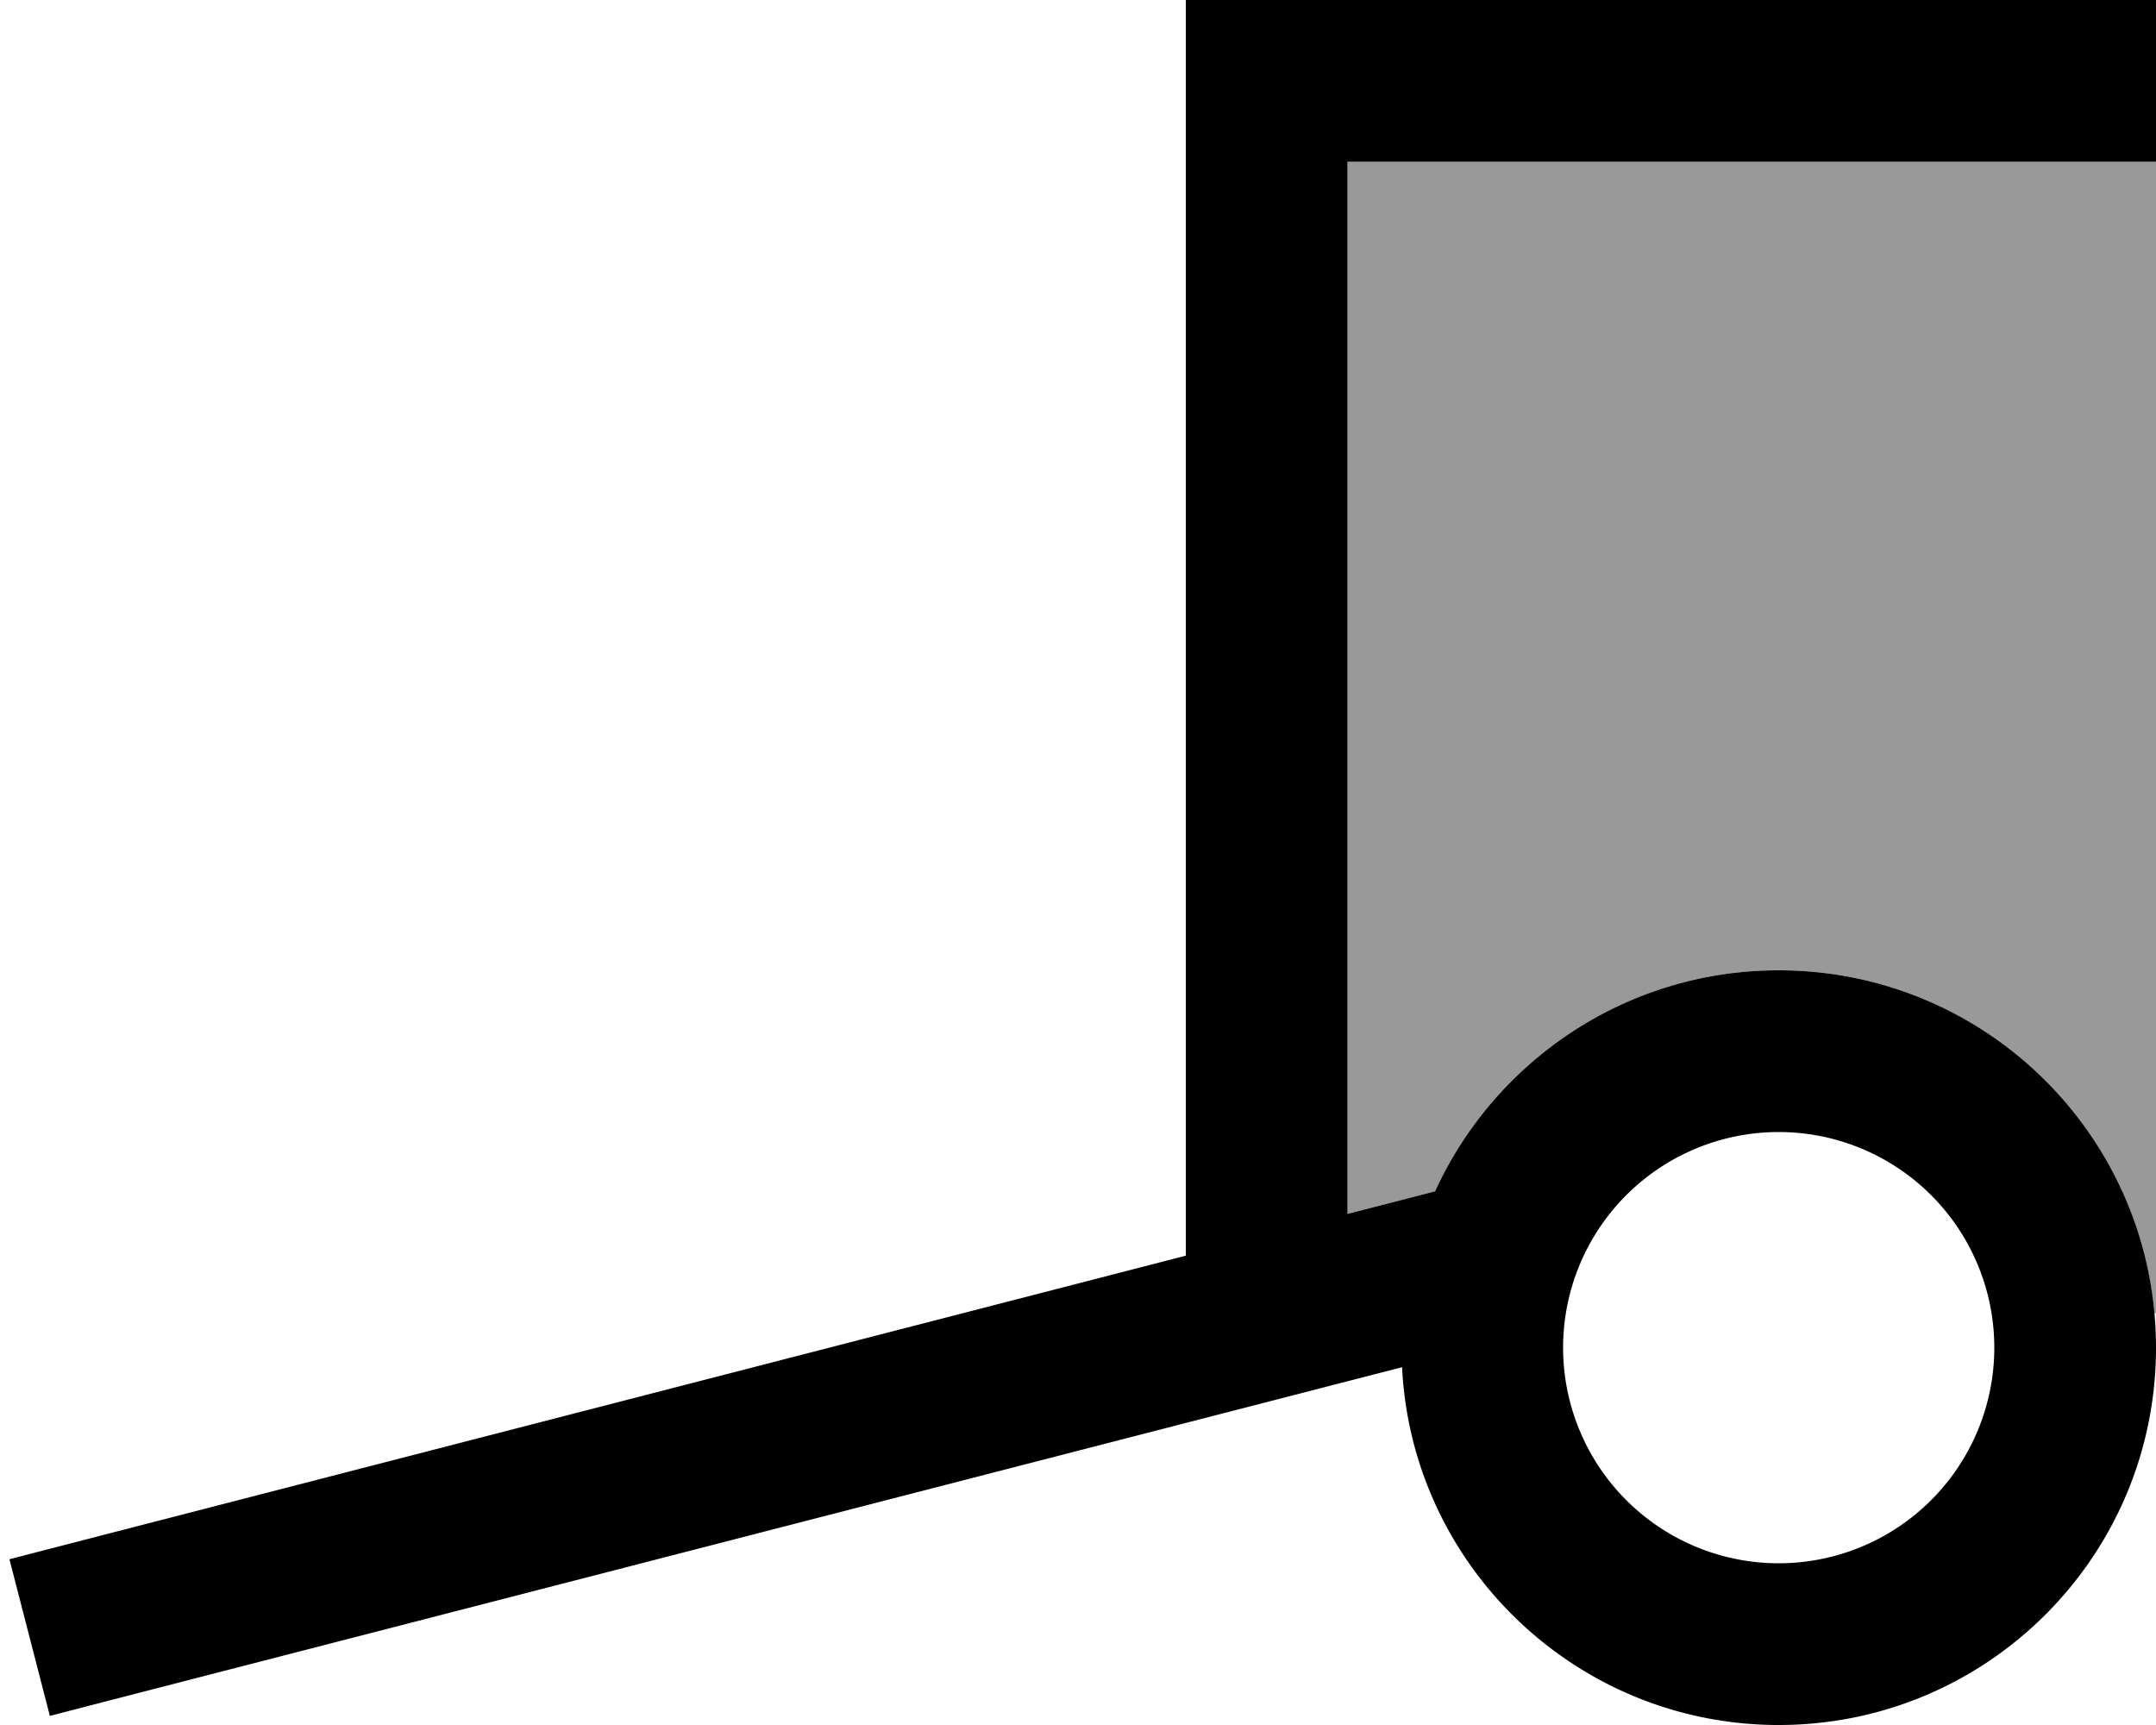 <svg xmlns="http://www.w3.org/2000/svg" viewBox="0 0 640 512"><!--! Font Awesome Pro 6.7.2 by @fontawesome - https://fontawesome.com License - https://fontawesome.com/license (Commercial License) Copyright 2024 Fonticons, Inc. --><defs><style>.fa-secondary{opacity:.4}</style></defs><path class="fa-secondary" d="M400 48l216 0 24 0 0 341.8-.5 0C634.4 332.7 586.4 288 528 288c-45.3 0-84.3 26.9-102 65.6c-8.7 2.2-17.4 4.5-26 6.7L400 48z"/><path class="fa-primary" d="M376 0L352 0l0 24 0 348.7L26 456.8l-23.2 6 12 46.5 23.2-6 378.2-97.5C419.1 464.9 468.1 512 528 512c61.9 0 112-50.1 112-112s-50.1-112-112-112c-45.3 0-84.3 26.9-102 65.6c0 0 0 0 0 0l-26 6.7L400 48l216 0 24 0 0-48L616 0 376 0zM528 336a64 64 0 1 1 0 128 64 64 0 1 1 0-128z"/></svg>